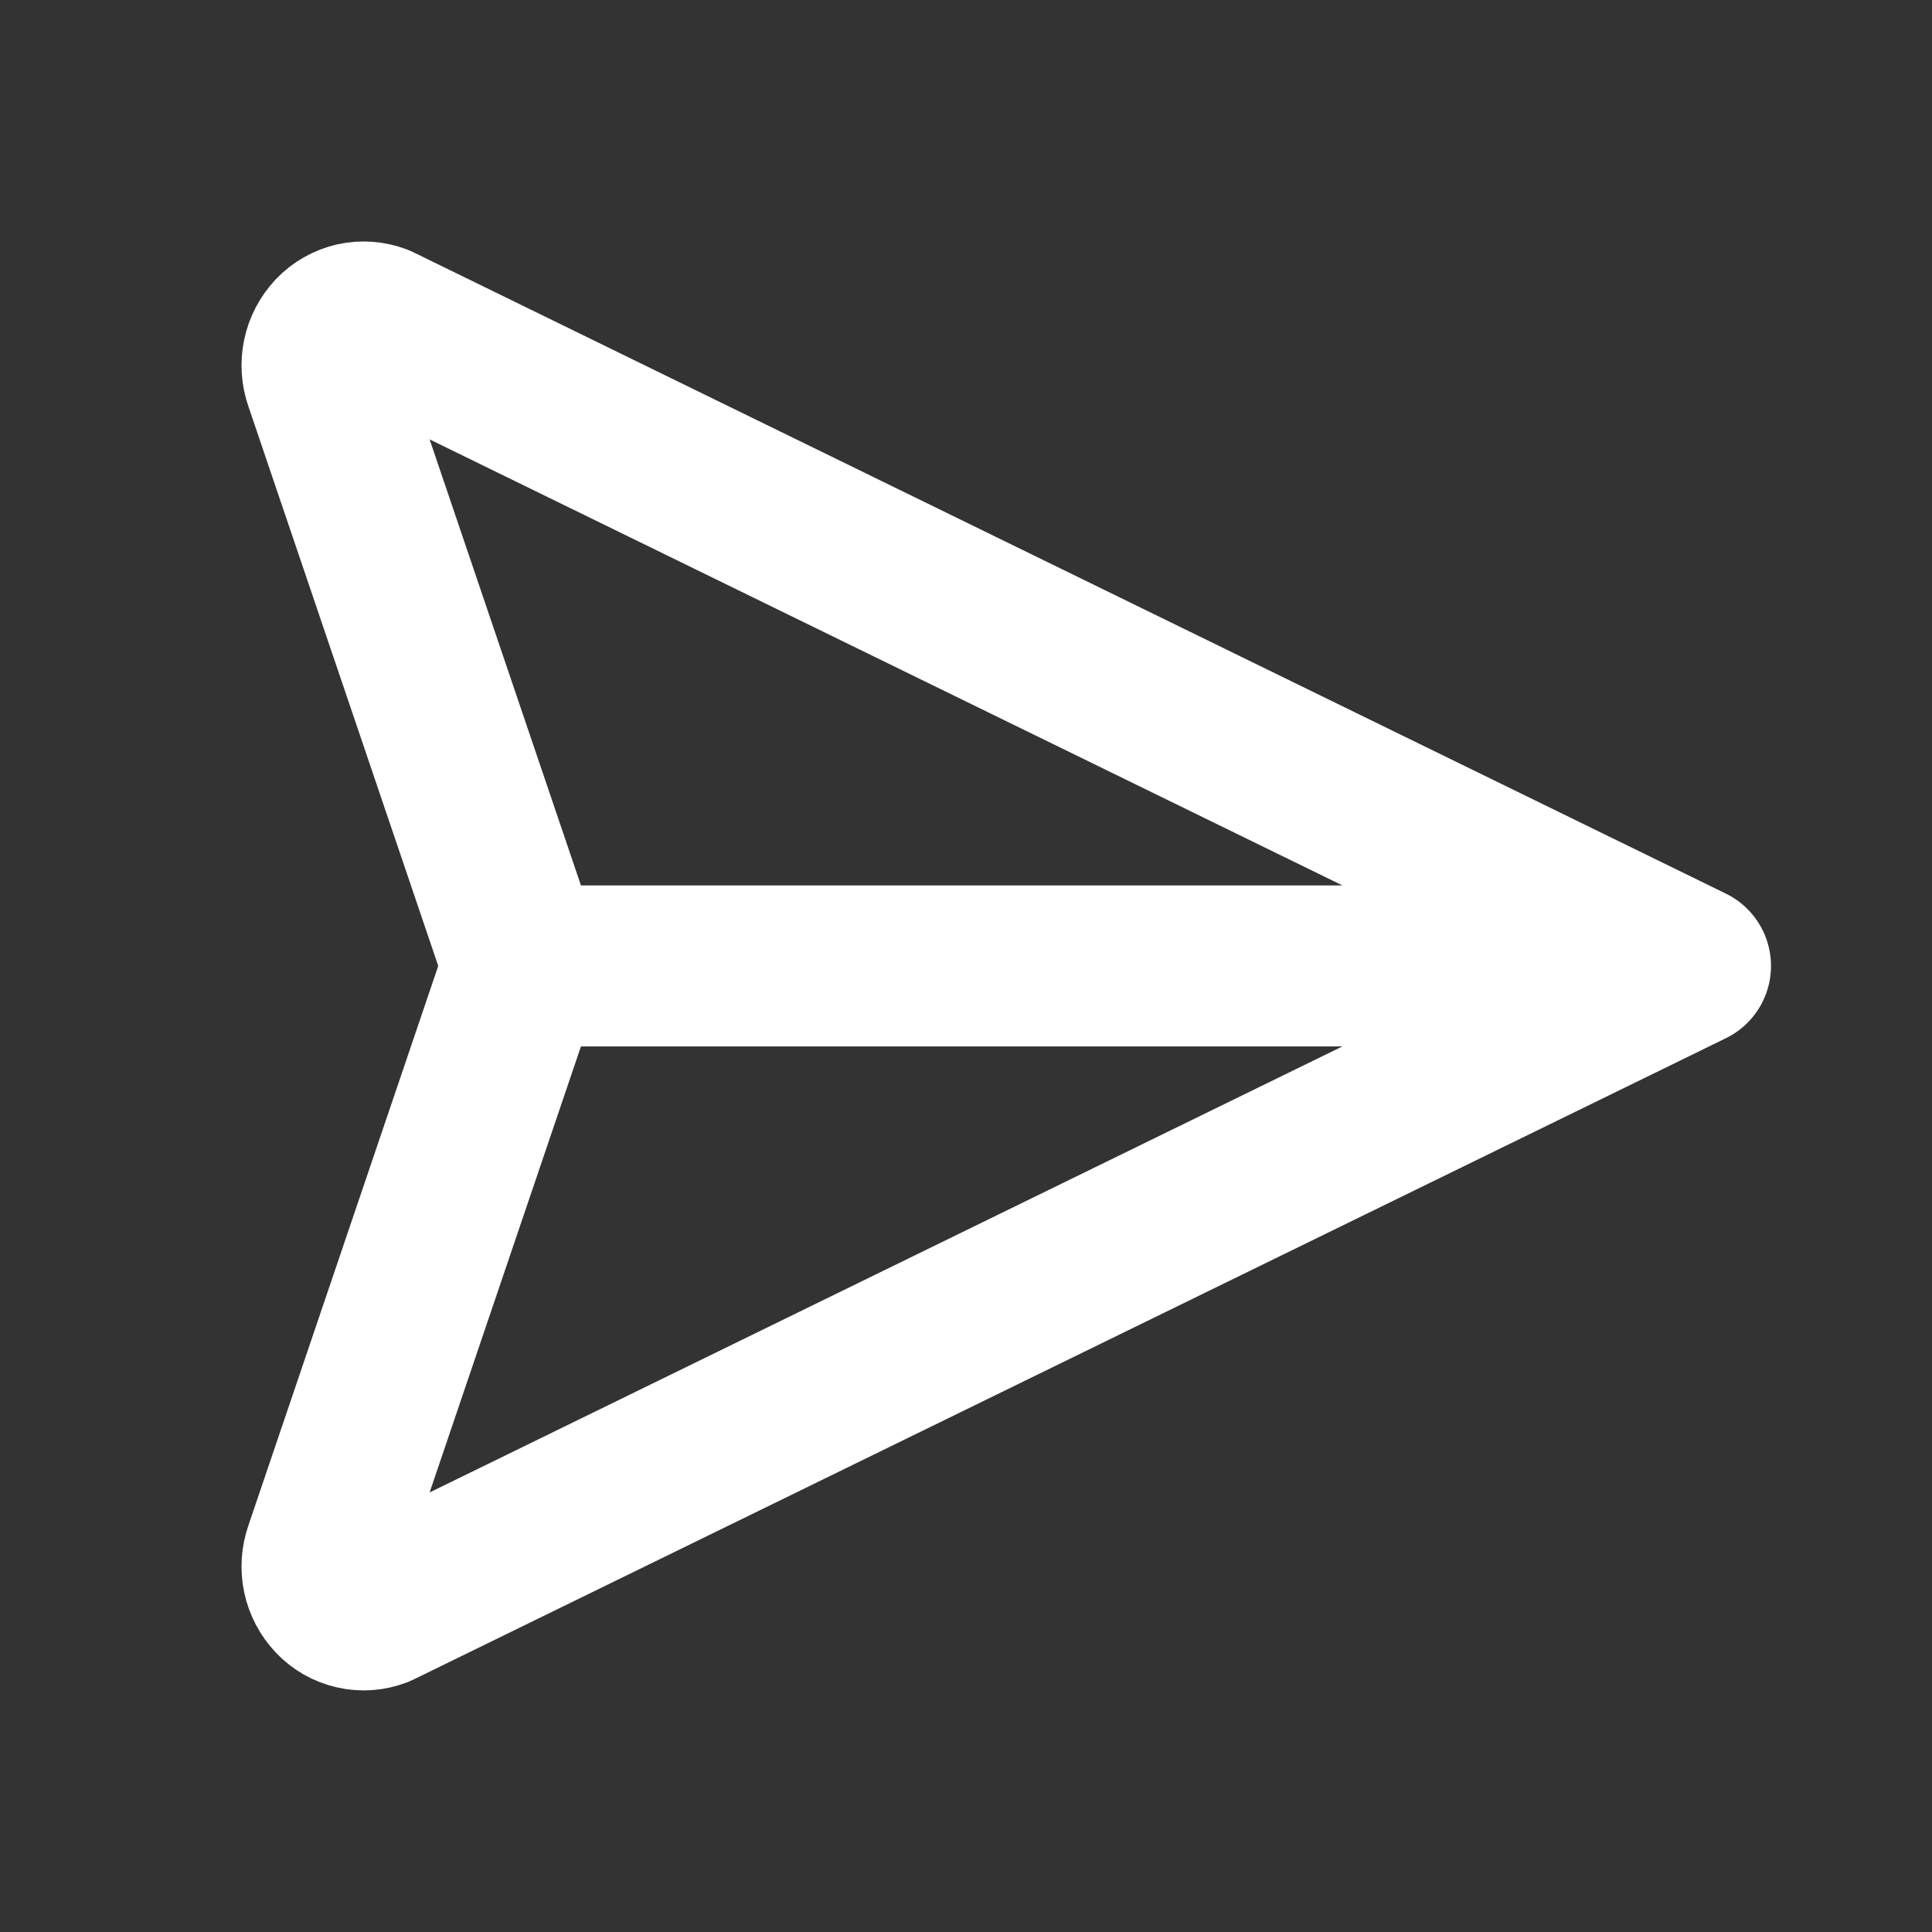 <svg width="24" height="24" viewBox="0 0 24 24" fill="none" xmlns="http://www.w3.org/2000/svg">
<rect x="0" y="0" width="24" height="24" fill="#333333" stroke="none"/>
<path d="M21 11.999L4.698 4.033C4.605 3.998 4.504 3.99 4.406 4.012C4.309 4.035 4.221 4.085 4.152 4.157C4.082 4.232 4.033 4.324 4.012 4.425C3.991 4.525 3.998 4.629 4.032 4.725L6.5 11.999M21 11.999L4.698 19.965C4.605 20.001 4.504 20.009 4.406 19.986C4.309 19.964 4.221 19.914 4.152 19.841C4.082 19.767 4.033 19.675 4.012 19.574C3.991 19.474 3.998 19.37 4.032 19.273L6.5 11.999M21 11.999H6.5" stroke="white" stroke-width="2" stroke-linecap="round" stroke-linejoin="round"/>
</svg>

